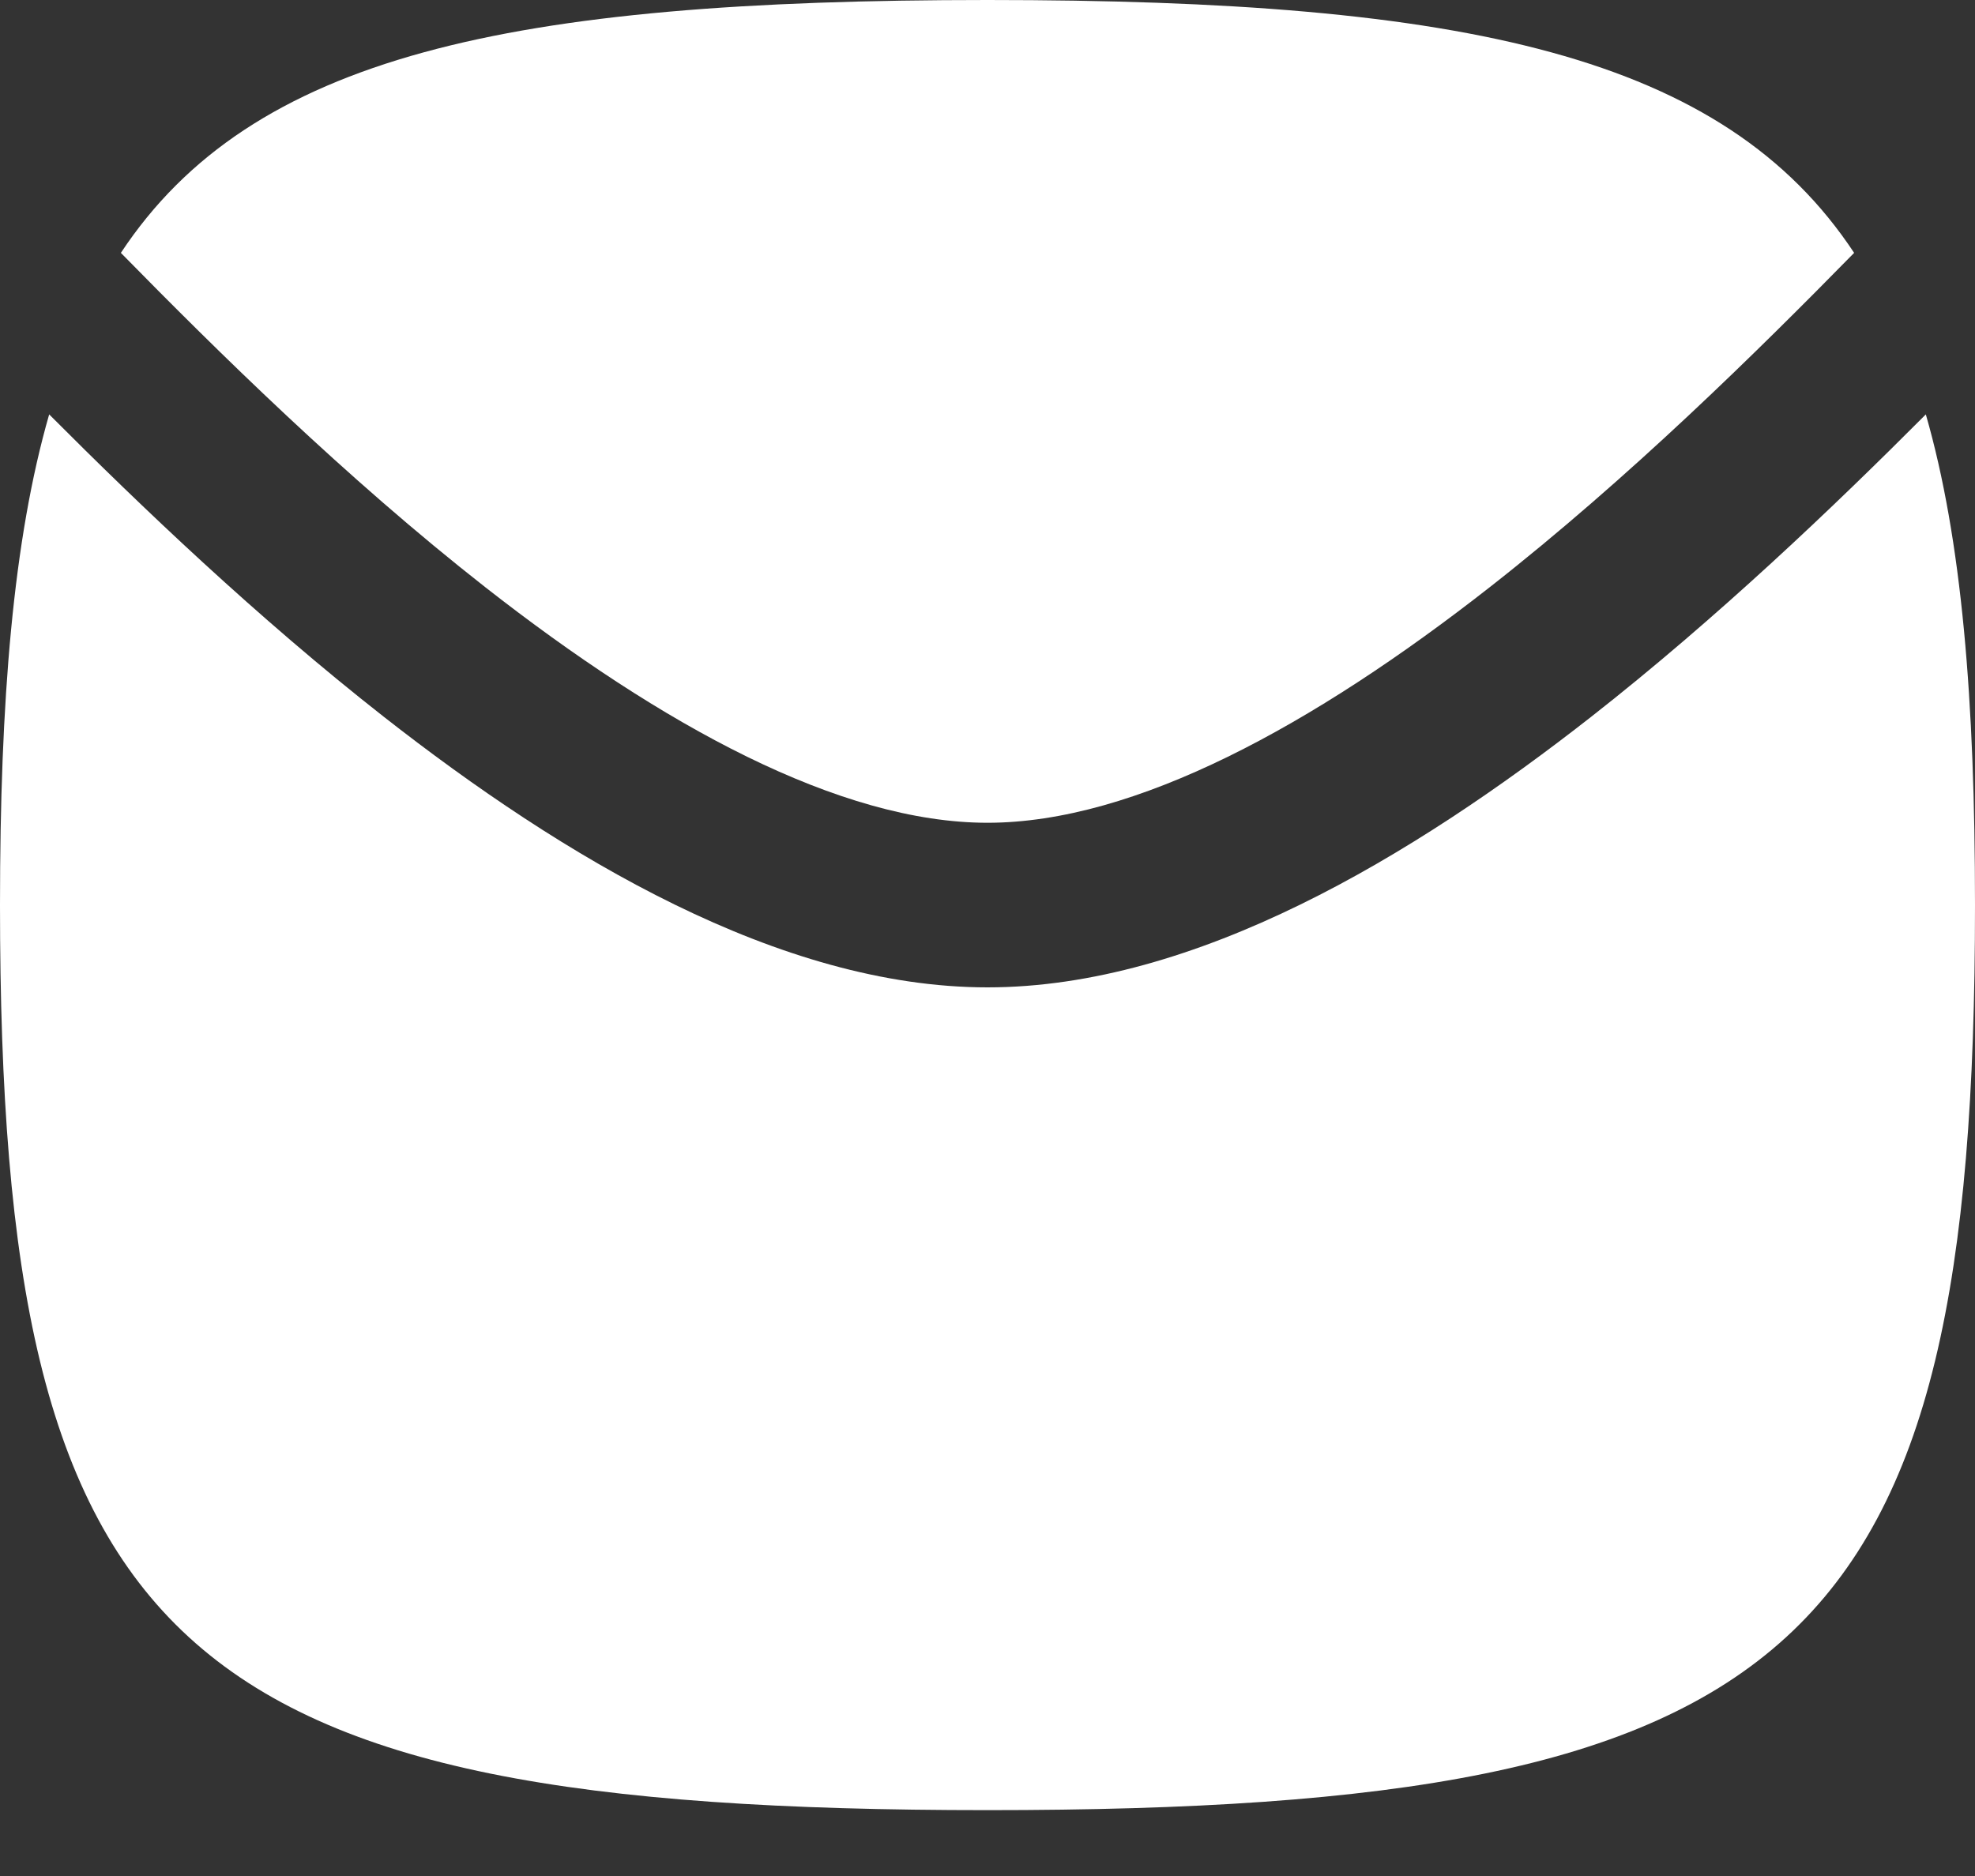 <svg width="20" height="19" viewBox="0 0 20 19" fill="none" xmlns="http://www.w3.org/2000/svg">
<rect x="0" y="0" width="20" height="19" fill="#333333" stroke="none"/>
<path d="M10 18.333C1.765 18.333 0 16.715 0 9.167C0 7.092 0.133 5.465 0.498 4.197C1.43 5.132 2.608 6.257 3.886 7.259C5.699 8.679 7.895 10 10 10C12.105 10 14.301 8.679 16.114 7.259C17.392 6.257 18.57 5.132 19.502 4.197C19.867 5.465 20 7.092 20 9.167C20 16.715 18.235 18.333 10 18.333Z" fill="white"/>
<path d="M18.776 2.561C17.8 3.556 16.505 4.835 15.086 5.947C13.299 7.346 11.495 8.333 10 8.333C8.505 8.333 6.701 7.346 4.914 5.947C3.495 4.835 2.2 3.556 1.224 2.561C2.547 0.56 5.153 0 10 0C14.847 0 17.453 0.56 18.776 2.561Z" fill="white"/>
</svg>
